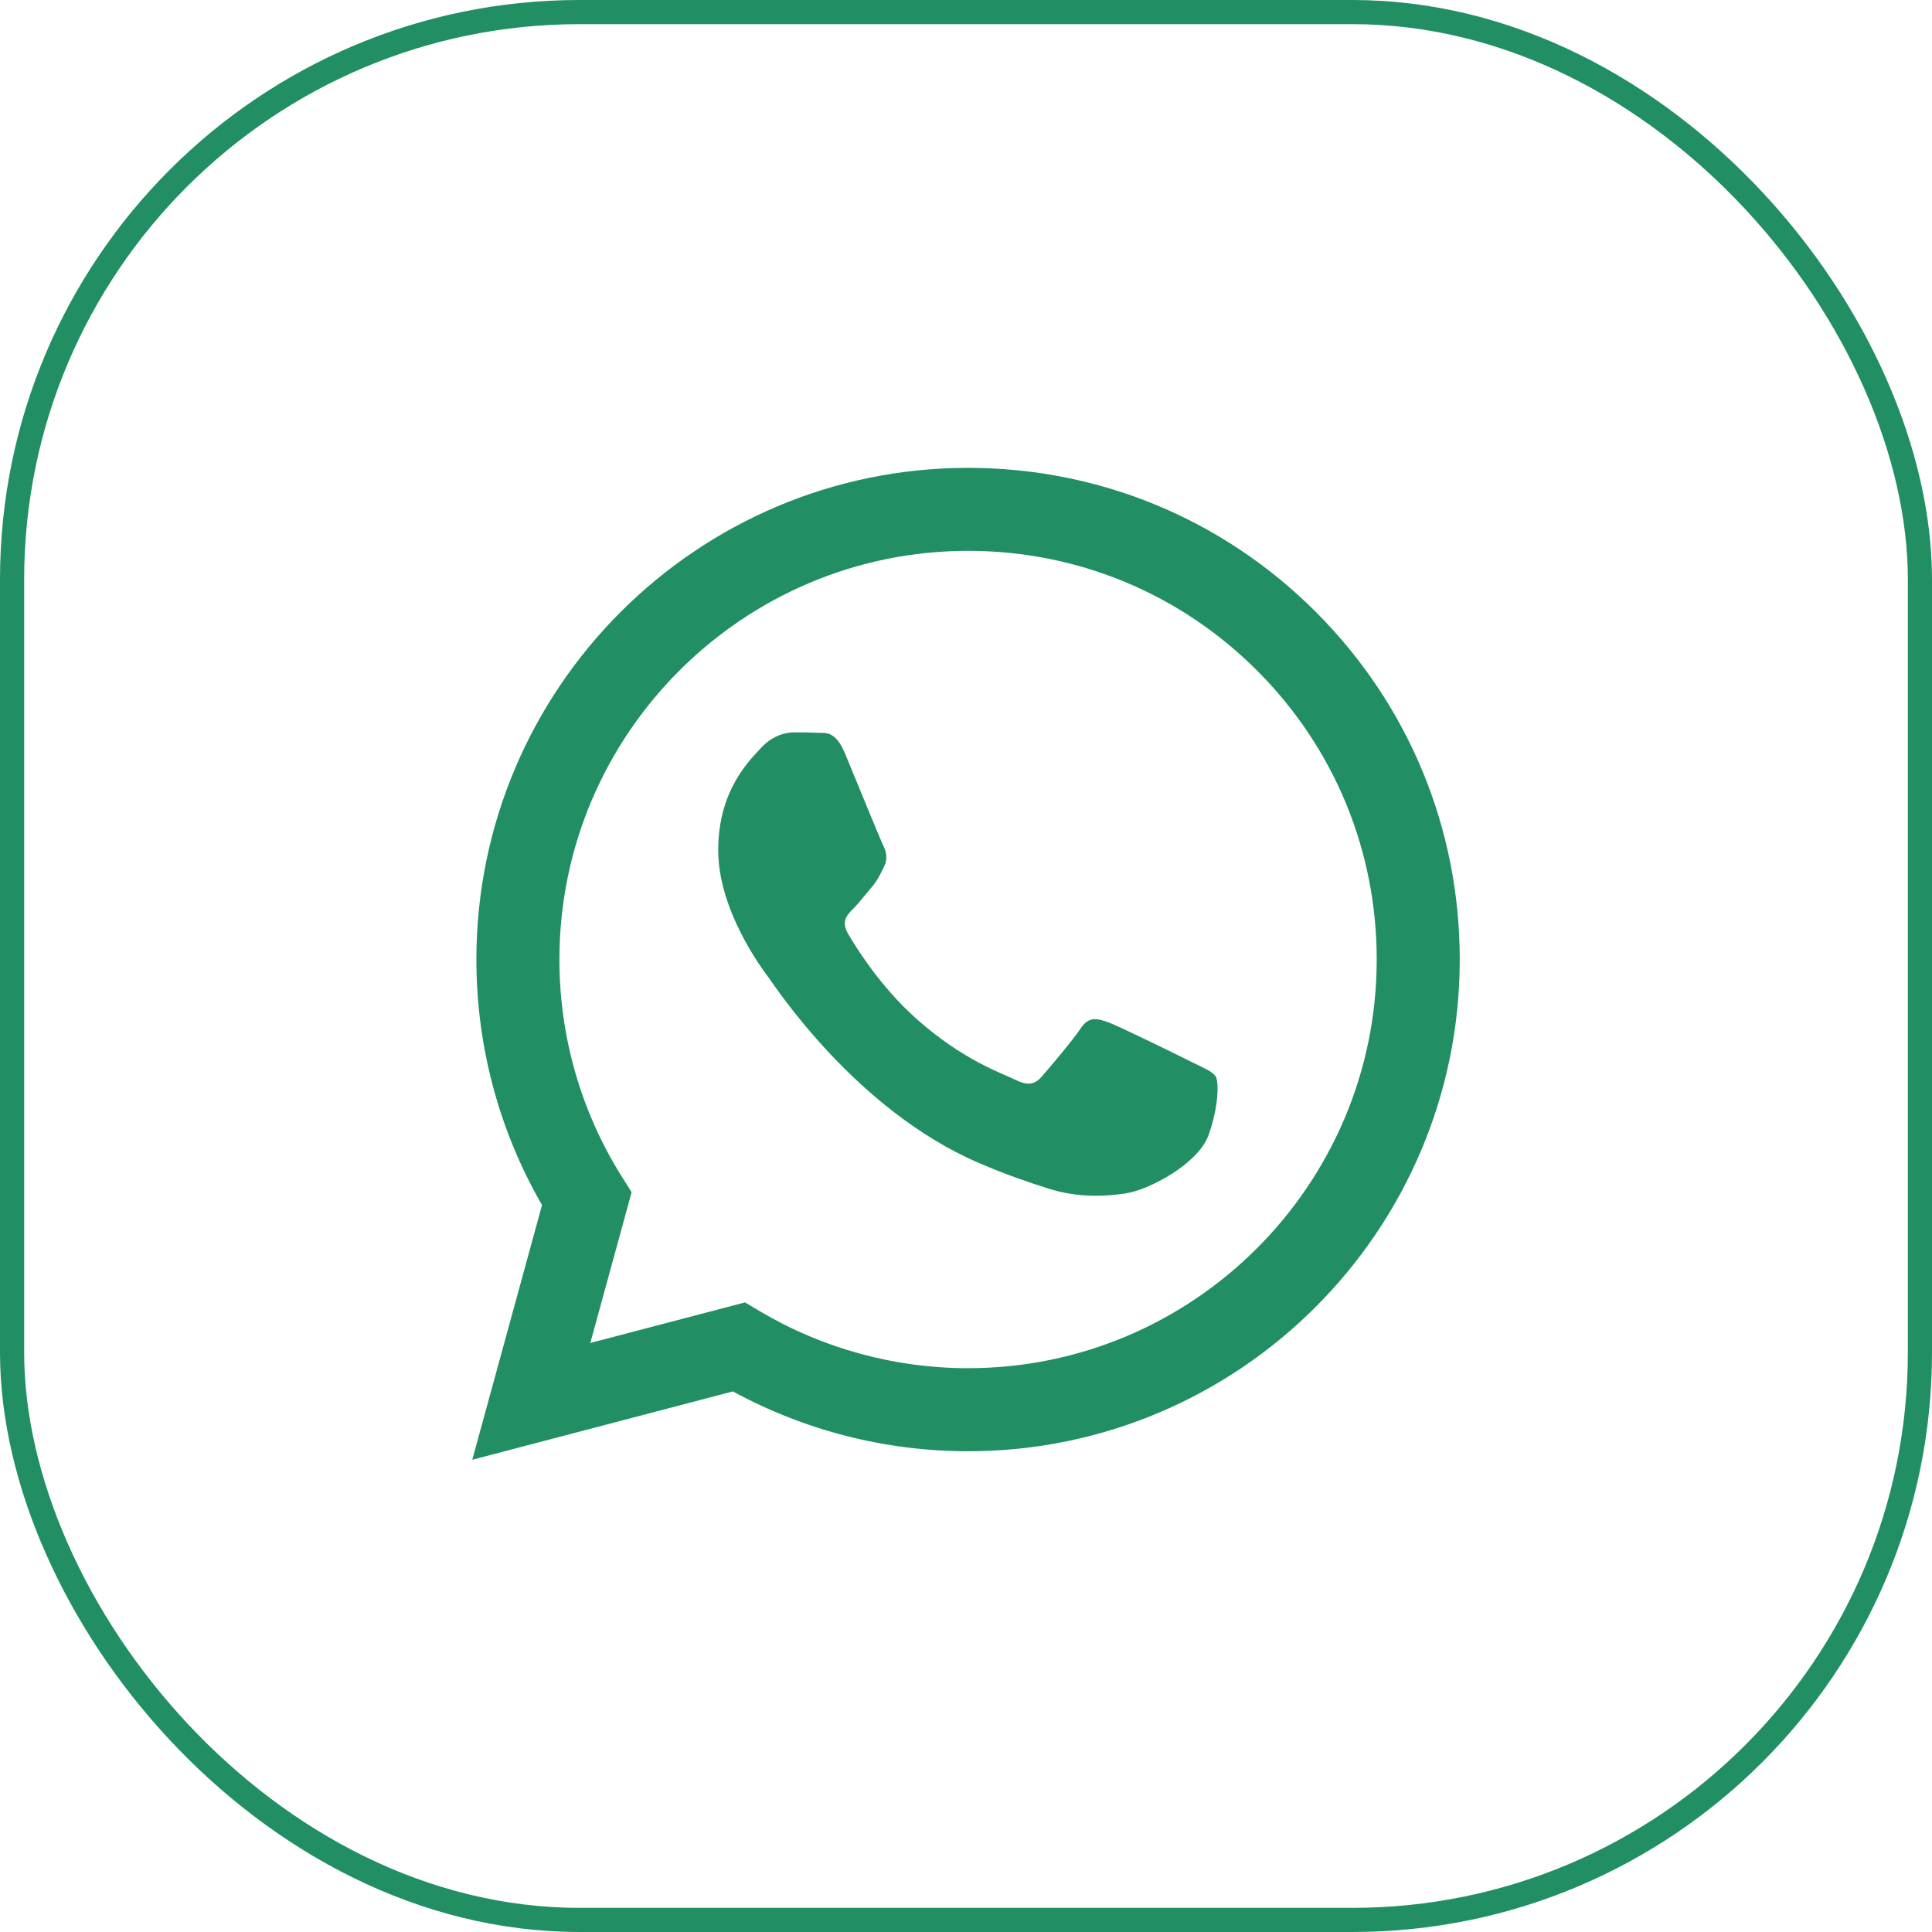 <?xml version="1.0" encoding="UTF-8"?> <svg xmlns="http://www.w3.org/2000/svg" width="80" height="80" viewBox="0 0 80 80" fill="none"><rect x="0.5" y="0.5" width="79" height="79" rx="23.5" stroke="#218E64"></rect><path fill-rule="evenodd" clip-rule="evenodd" d="M49.367 43.986C48.858 43.731 46.357 42.501 45.891 42.331C45.424 42.162 45.085 42.077 44.746 42.586C44.407 43.095 43.432 44.241 43.136 44.58C42.839 44.919 42.542 44.962 42.033 44.707C41.525 44.453 39.886 43.916 37.943 42.183C36.43 40.835 35.409 39.169 35.113 38.66C34.816 38.151 35.081 37.876 35.336 37.622C35.565 37.395 35.844 37.029 36.099 36.731C36.353 36.434 36.438 36.222 36.607 35.883C36.777 35.544 36.692 35.247 36.565 34.992C36.438 34.737 35.42 32.234 34.997 31.216C34.584 30.225 34.164 30.359 33.852 30.343C33.556 30.328 33.216 30.325 32.877 30.325C32.538 30.325 31.987 30.453 31.52 30.962C31.054 31.471 29.74 32.701 29.74 35.204C29.74 37.707 31.563 40.125 31.817 40.465C32.072 40.804 35.404 45.941 40.507 48.144C41.721 48.668 42.669 48.98 43.407 49.215C44.626 49.602 45.735 49.547 46.611 49.416C47.589 49.27 49.621 48.186 50.045 46.998C50.469 45.81 50.469 44.792 50.342 44.58C50.215 44.368 49.876 44.241 49.367 43.986M40.086 56.654H40.079C37.043 56.653 34.065 55.838 31.466 54.297L30.849 53.93L24.444 55.609L26.154 49.367L25.751 48.727C24.057 46.034 23.163 42.921 23.164 39.724C23.168 30.398 30.759 22.809 40.093 22.809C44.612 22.811 48.861 24.573 52.056 27.77C55.251 30.968 57.009 35.218 57.007 39.738C57.004 49.066 49.413 56.654 40.086 56.654M54.487 25.341C50.643 21.494 45.532 19.375 40.085 19.373C28.864 19.373 19.731 28.502 19.726 39.724C19.725 43.311 20.662 46.812 22.444 49.899L19.556 60.445L30.348 57.615C33.322 59.237 36.67 60.091 40.077 60.093H40.086H40.086C51.306 60.093 60.44 50.962 60.445 39.74C60.447 34.302 58.331 29.188 54.487 25.341" fill="#218E64"></path></svg> 